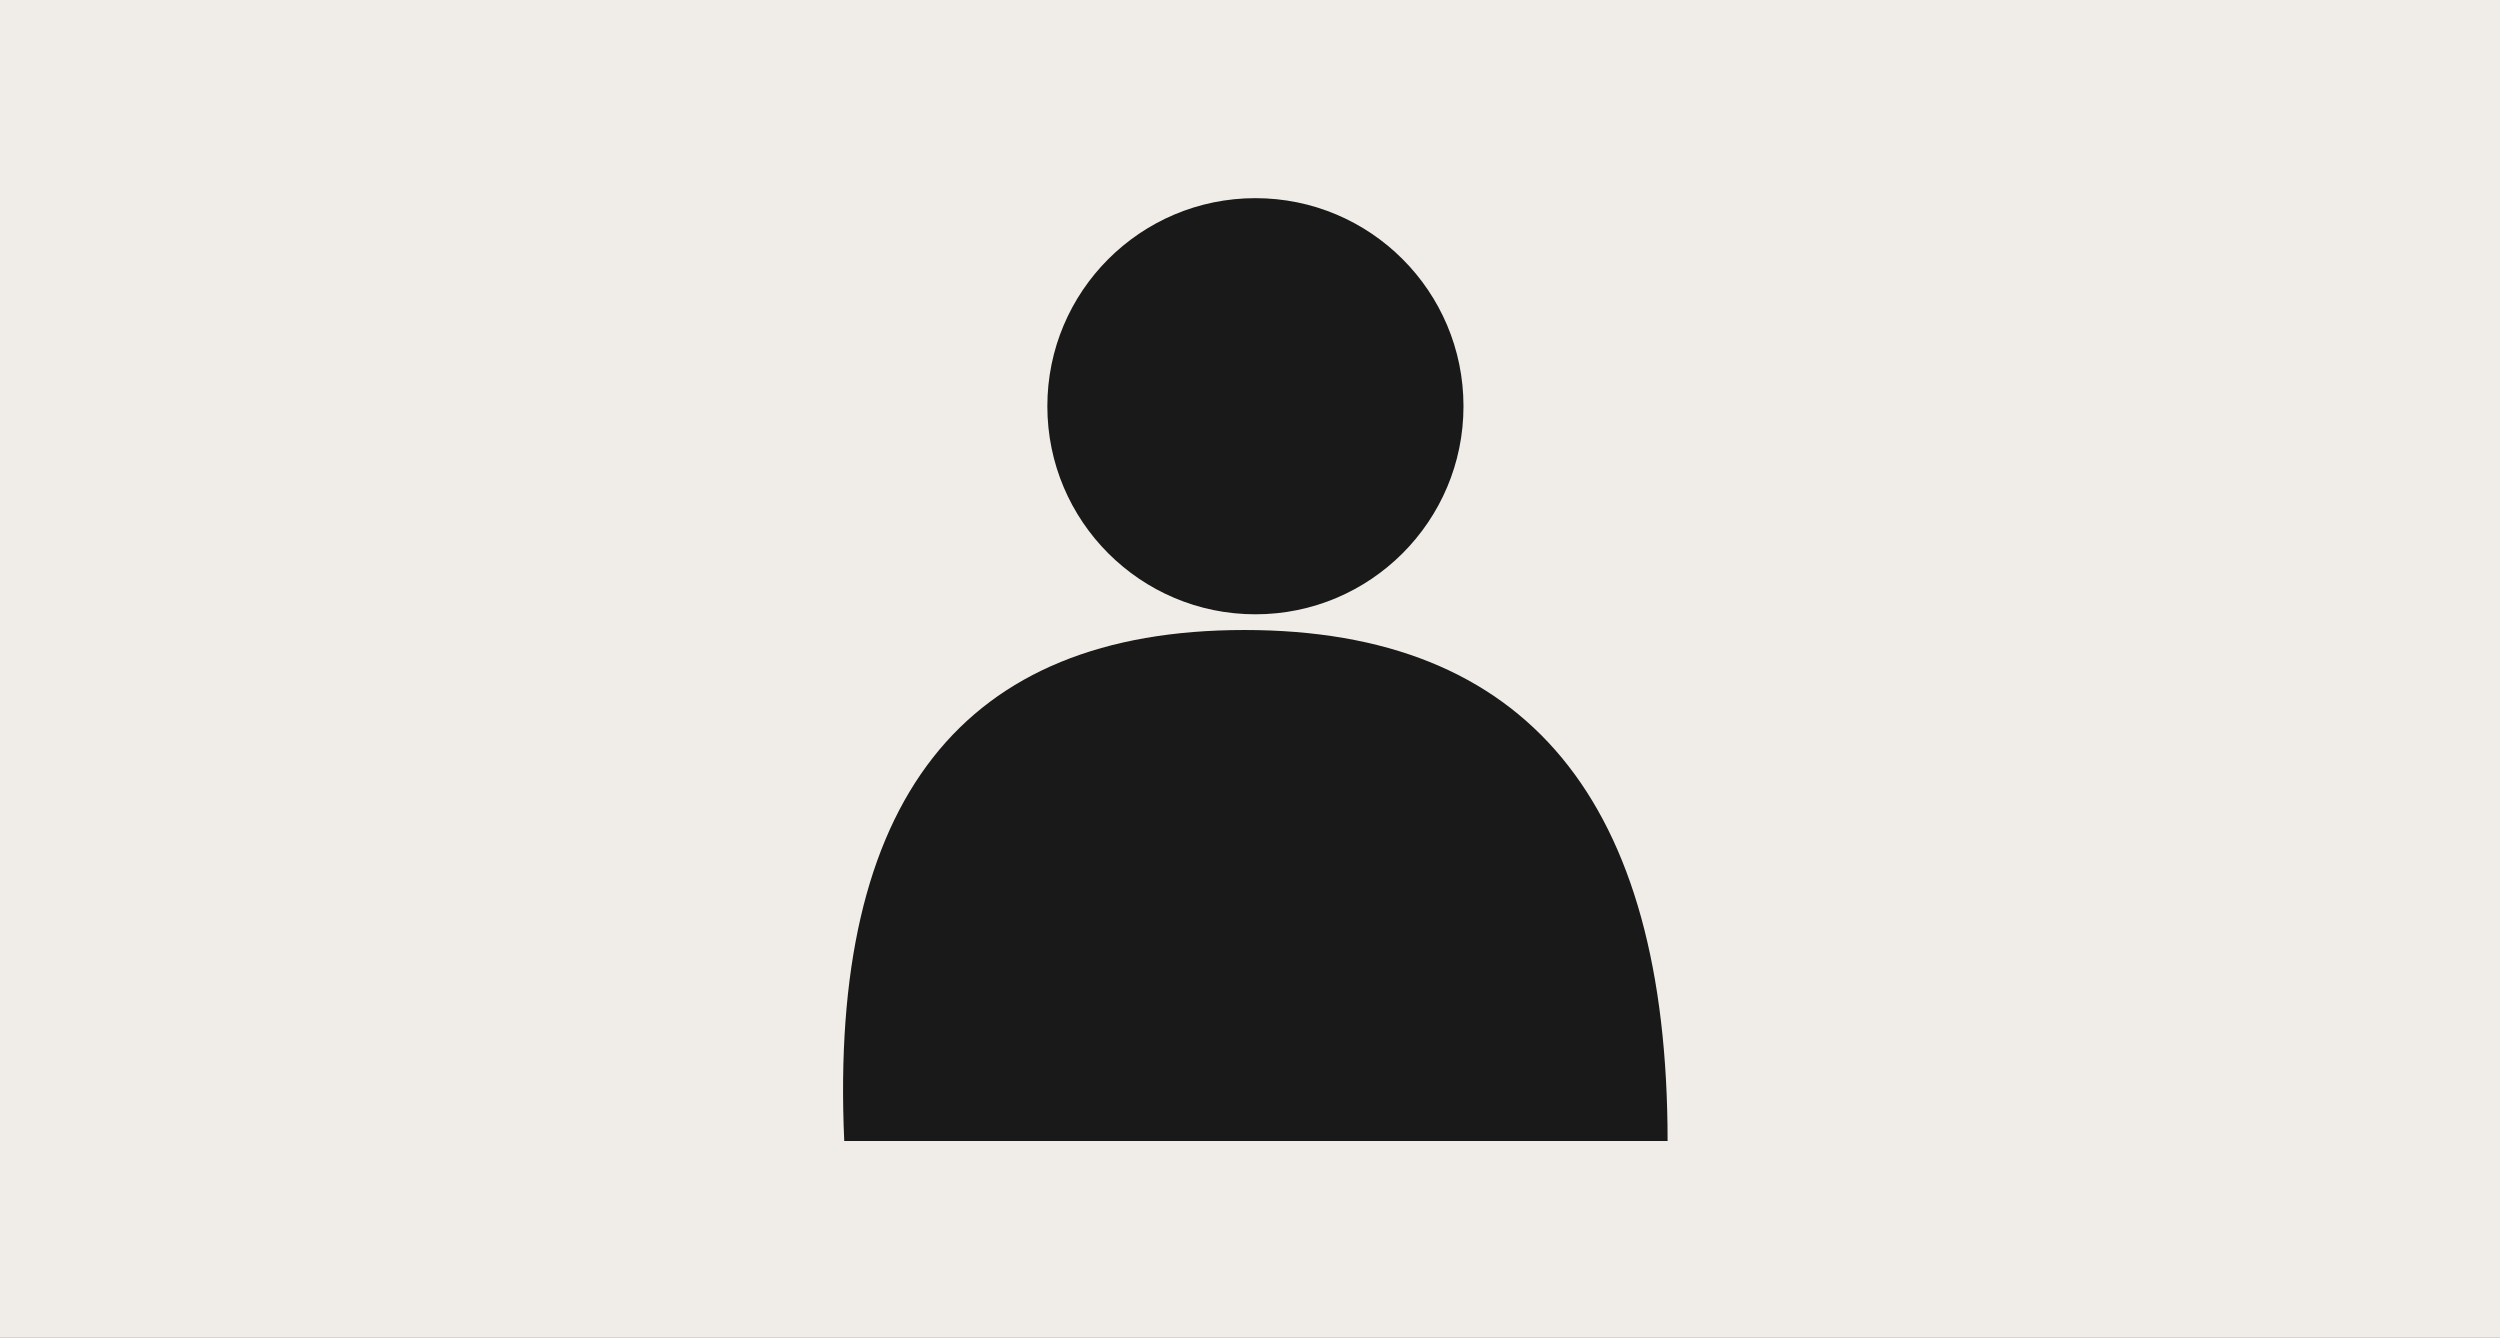 <?xml version="1.0" encoding="utf-8"?>
<svg xmlns="http://www.w3.org/2000/svg" xmlns:xlink="http://www.w3.org/1999/xlink" width="314px" height="168px" viewBox="0 0 314 168" version="1.1">
    <rect x="0" y="0" width="314" height="168" fill="#808080" stroke="none"/>
    <title>Koncept &amp; prototyper</title>
    <defs>
        <rect id="path-1" x="0" y="0" width="314" height="168"/>
    </defs>
    <g id="01.-Page-design" stroke="none" stroke-width="1" fill="none" fill-rule="evenodd">
        <g id="4.1-Service-/-Experience-Design-1280px" transform="translate(-88, -1742)">
            <g id="Koncept-&amp;-prototyper" transform="translate(88, 1742)">
                <g id="Group-7">
                    <mask id="mask-2" fill="white">
                        <use xlink:href="#path-1"/>
                    </mask>
                    <use id="Rectangle-Copy-8" fill="#F0EDE9" xlink:href="#path-1"/>
                </g>
                <g id="Group-41" transform="translate(87, 14)">
                    <rect id="Rectangle" fill="#F0EDE9" x="0" y="0" width="140" height="140"/>
                    <path d="M19.037,129.306 L122.45,129.306 C122.45,86.521 104.735,65.129 69.305,65.129 C33.874,65.129 17.118,86.521 19.037,129.306 Z M70.681,63.156 C85.114,63.156 96.814,51.455 96.814,37.022 C96.814,22.589 85.114,10.889 70.681,10.889 C56.248,10.889 44.547,22.589 44.547,37.022 C44.547,51.455 56.248,63.156 70.681,63.156 Z" id="Combined-Shape" fill="#191919"/>
                </g>
            </g>
        </g>
    </g>
</svg>